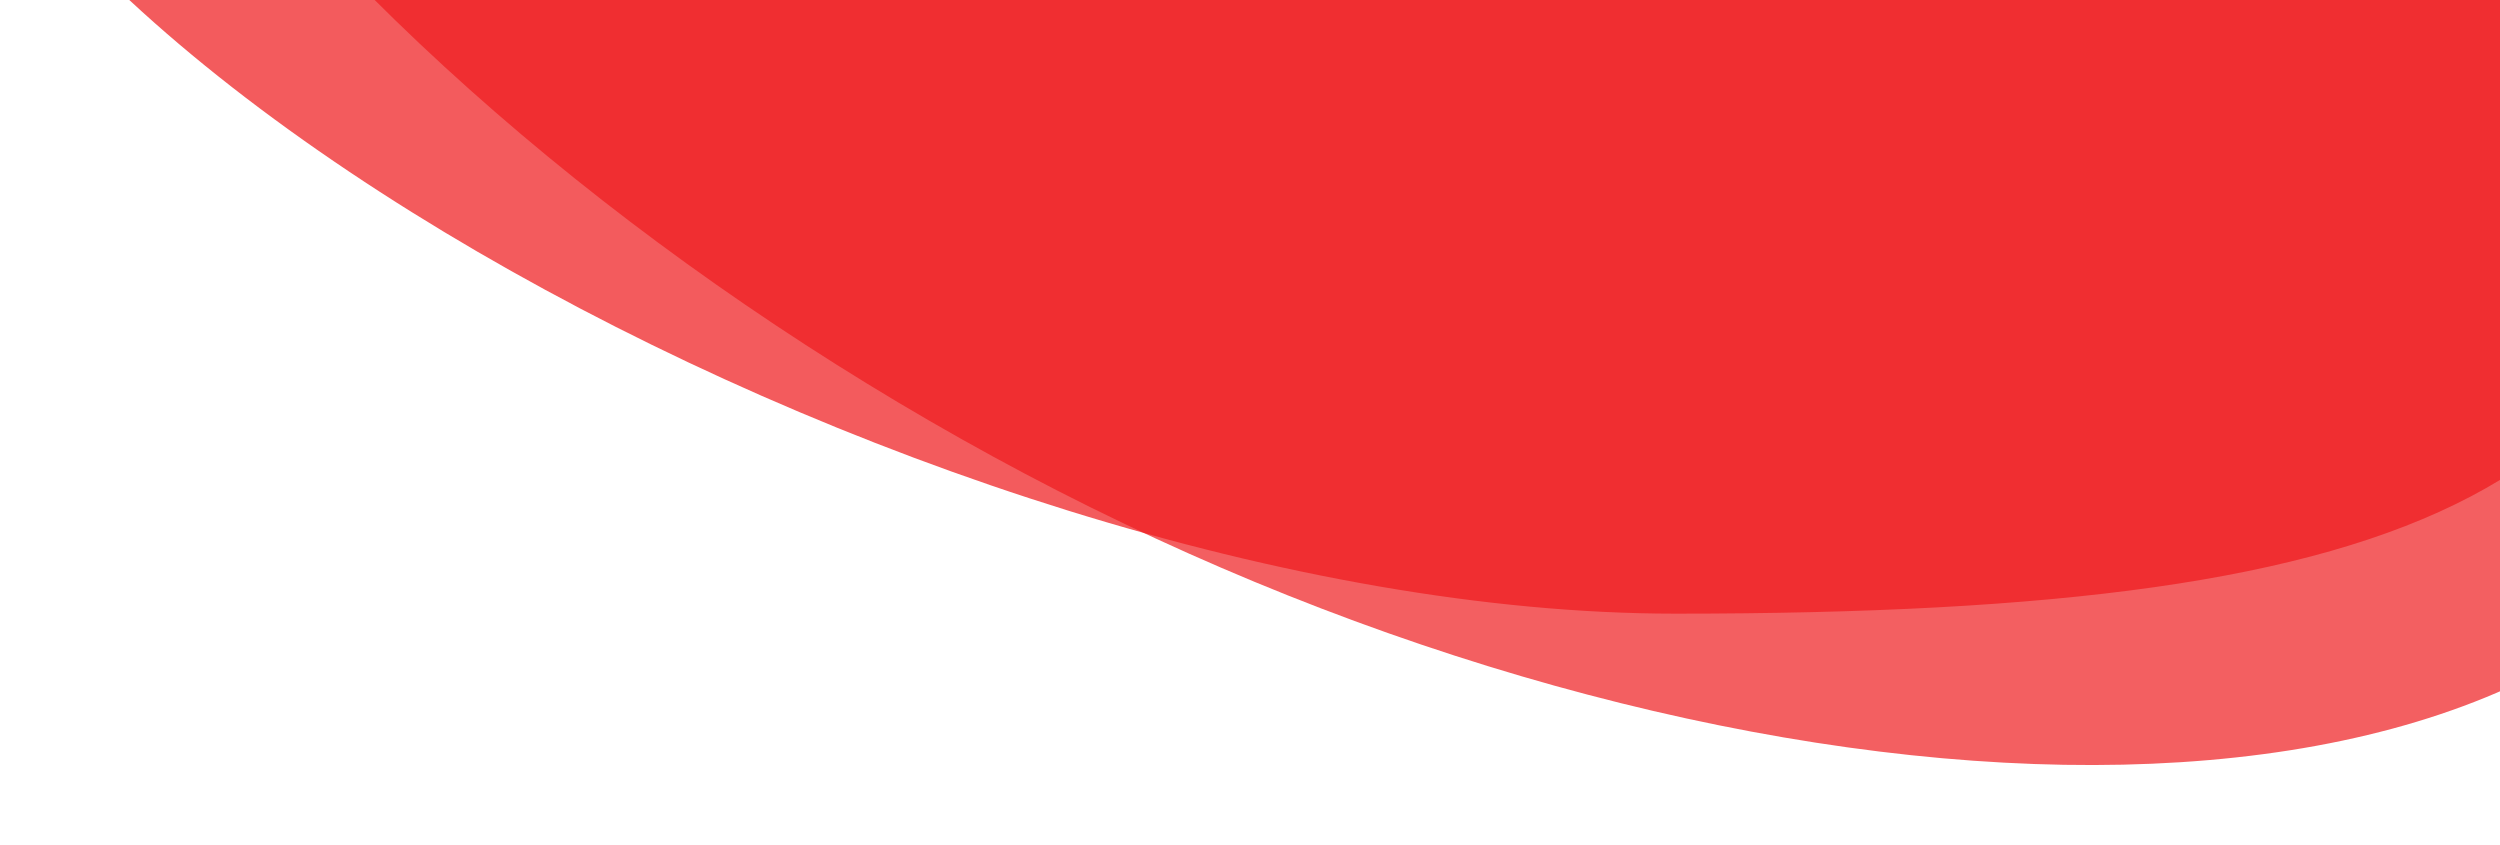 <?xml version="1.0" encoding="utf-8"?>
<!-- Generator: Adobe Illustrator 24.1.2, SVG Export Plug-In . SVG Version: 6.00 Build 0)  -->
<svg version="1.1" xmlns="http://www.w3.org/2000/svg" xmlns:xlink="http://www.w3.org/1999/xlink" x="0px" y="0px"
	 viewBox="0 0 926 313" style="enable-background:new 0 0 926 313;" xml:space="preserve">
<style type="text/css">
	.st0{opacity:0.7;clip-path:url(#SVGID_2_);fill:#EE1C1F;}
	.st1{opacity:0.72;clip-path:url(#SVGID_2_);fill:#EE1C1F;}
</style>
<g id="Capa_2">
</g>
<g id="Capa_3">
</g>
<g id="Capa_4">
	<g>
		<defs>
			<rect id="SVGID_1_" x="-66" y="-5" width="996" height="404"/>
		</defs>
		<clipPath id="SVGID_2_">
			<use xlink:href="#SVGID_1_"  style="overflow:visible;"/>
		</clipPath>
		<path class="st0" d="M1019.4,173.8c-81.9,154.6-384.6,136.8-639.7,1.7s-451.5-372.4-369.7-527s411-168,666.1-32.9
			S1101.3,19.2,1019.4,173.8z"/>
		<path class="st1" d="M1011.2,19.7c-16.2,161-109.6,207.6-390.6,207.6S-63.6-1.1-34.1-160.2c27.8-150.1,227.8-292.9,508.8-292.9
			S1026.6-133.5,1011.2,19.7z"/>
	</g>
</g>
</svg>
